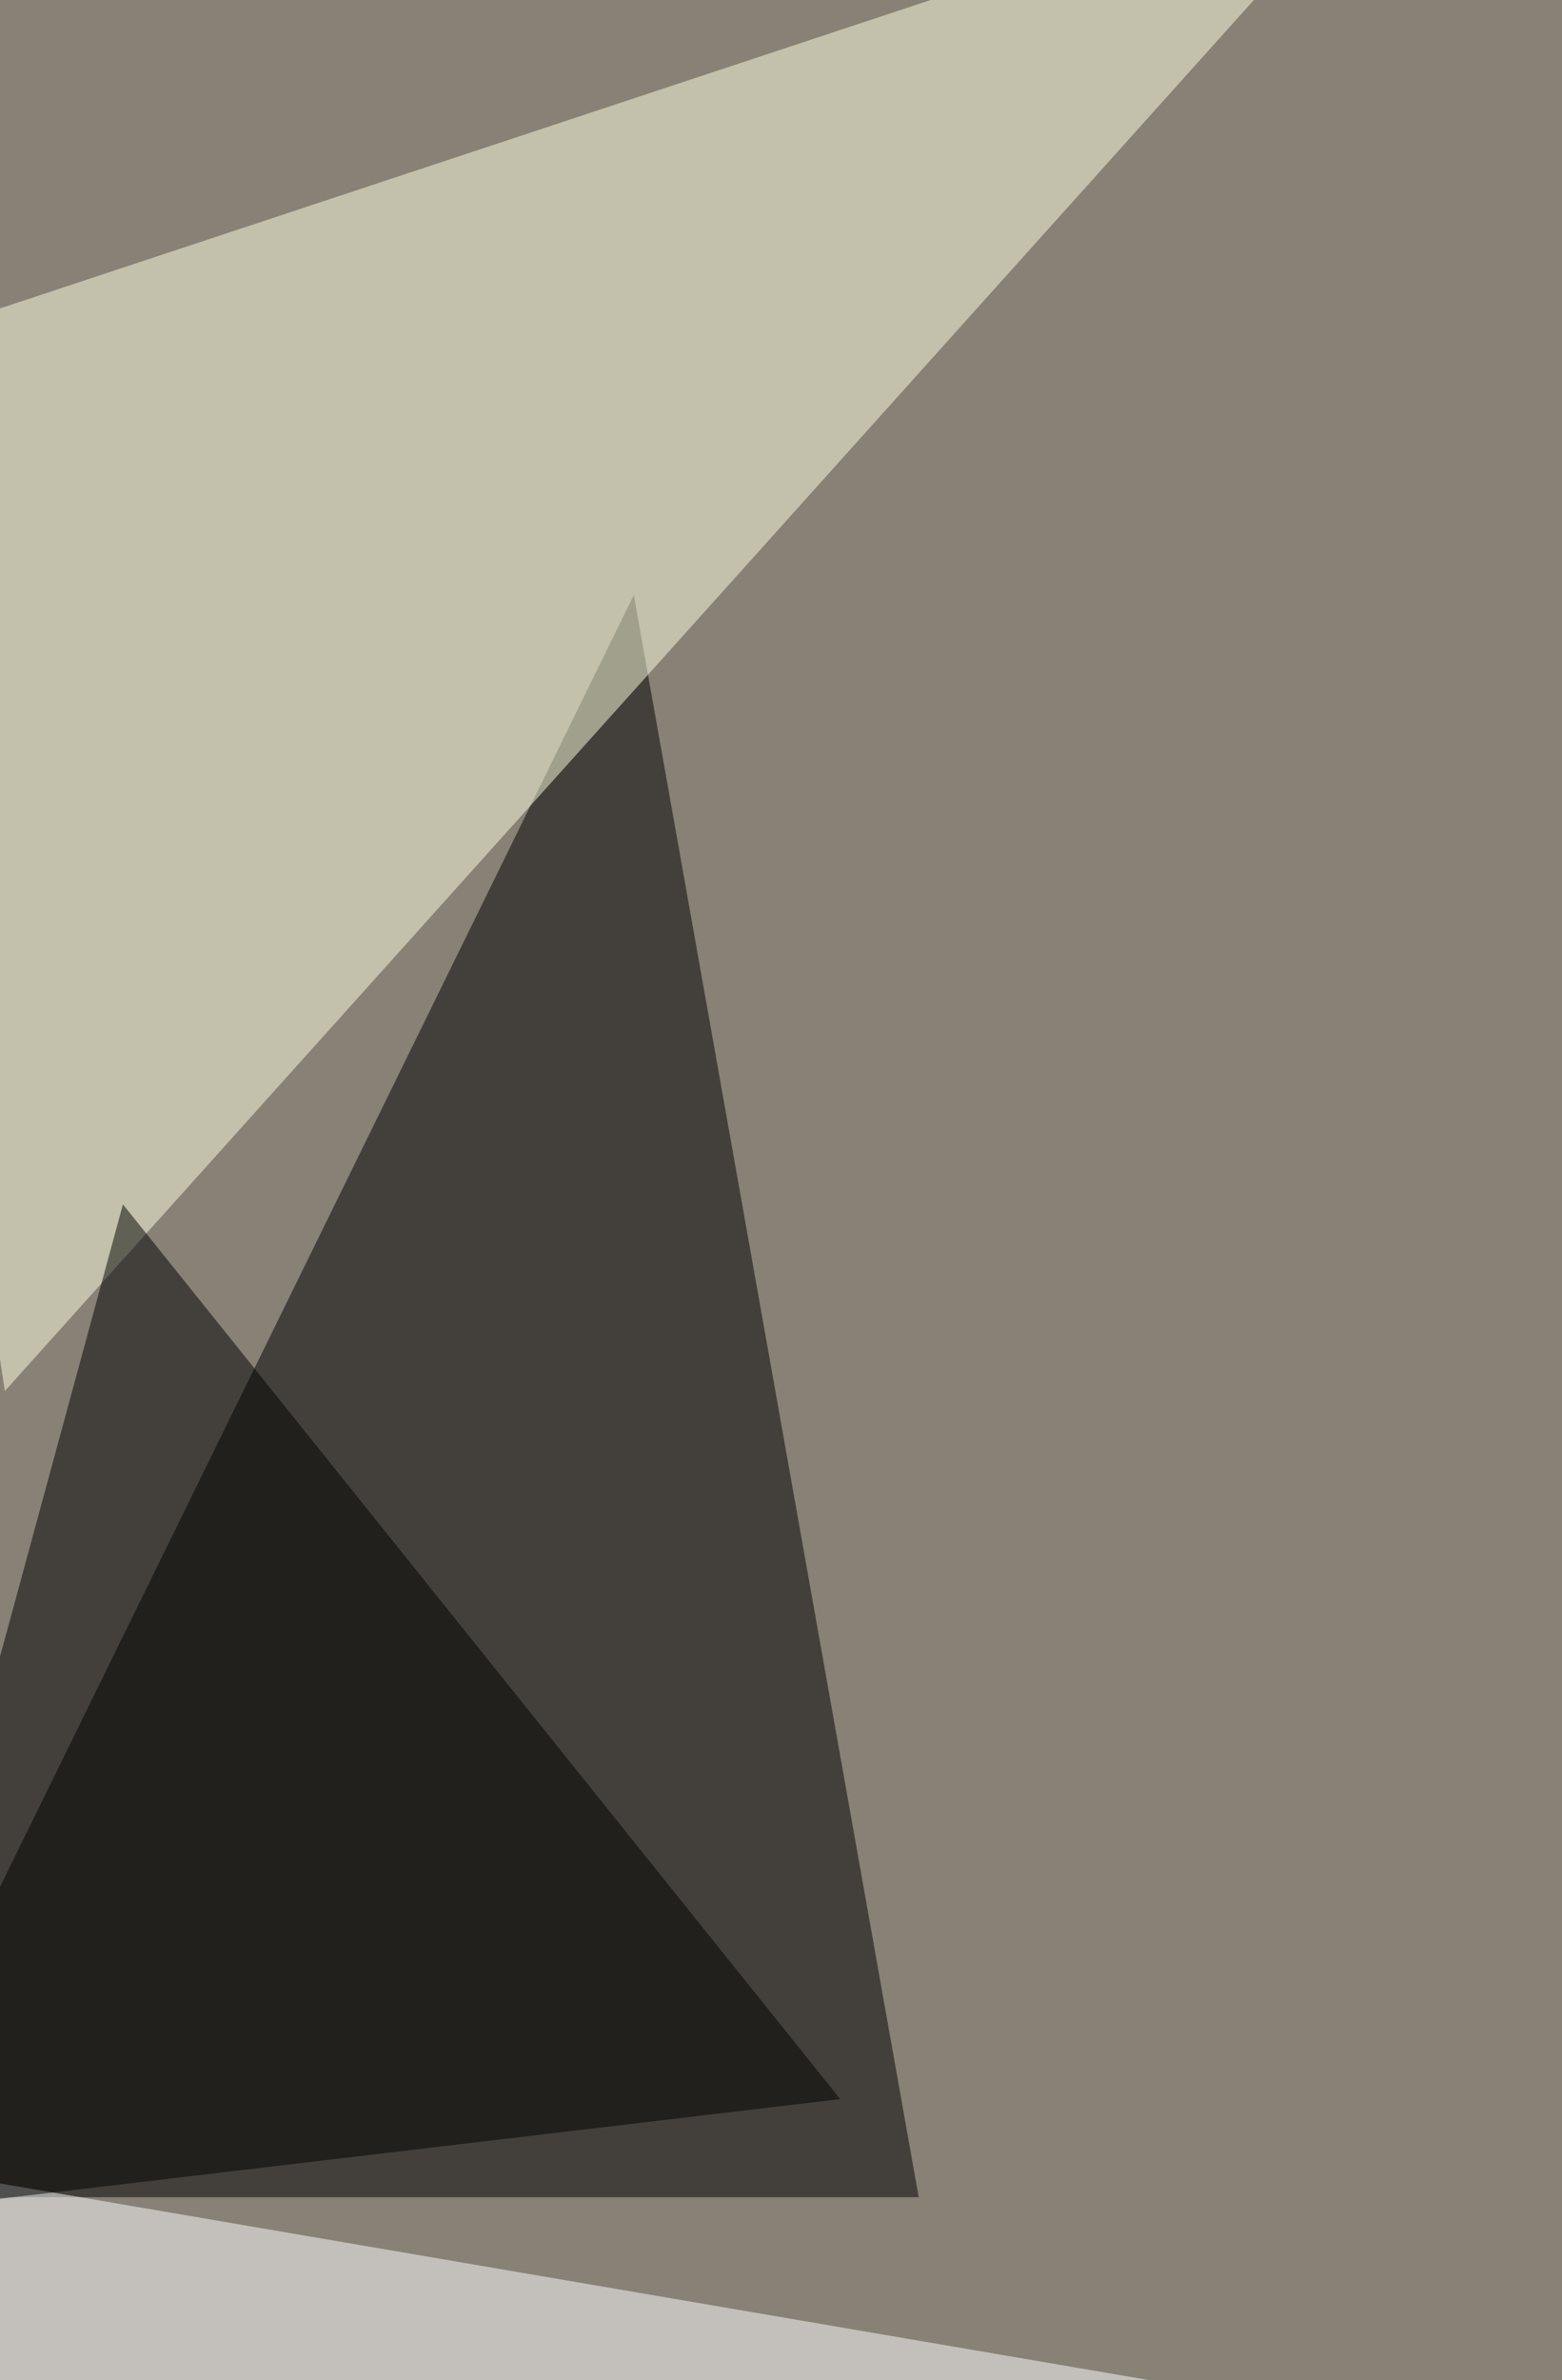 <svg xmlns="http://www.w3.org/2000/svg" width="709" height="1080" ><filter id="a"><feGaussianBlur stdDeviation="55"/></filter><rect width="100%" height="100%" fill="#878176"/><g filter="url(#a)"><g fill-opacity=".5"><path d="M-69.1 997H417L287.7 270z"/><path fill="#ffffe1" d="M2.2 631.2L-69 162.8l700.3-232z"/><path fill="#fff" d="M818.6 1130.8L-15.6 988.1l31.2 223z"/><path d="M55.8 546.5l325.6 406-450.5 53.4z"/></g></g></svg>